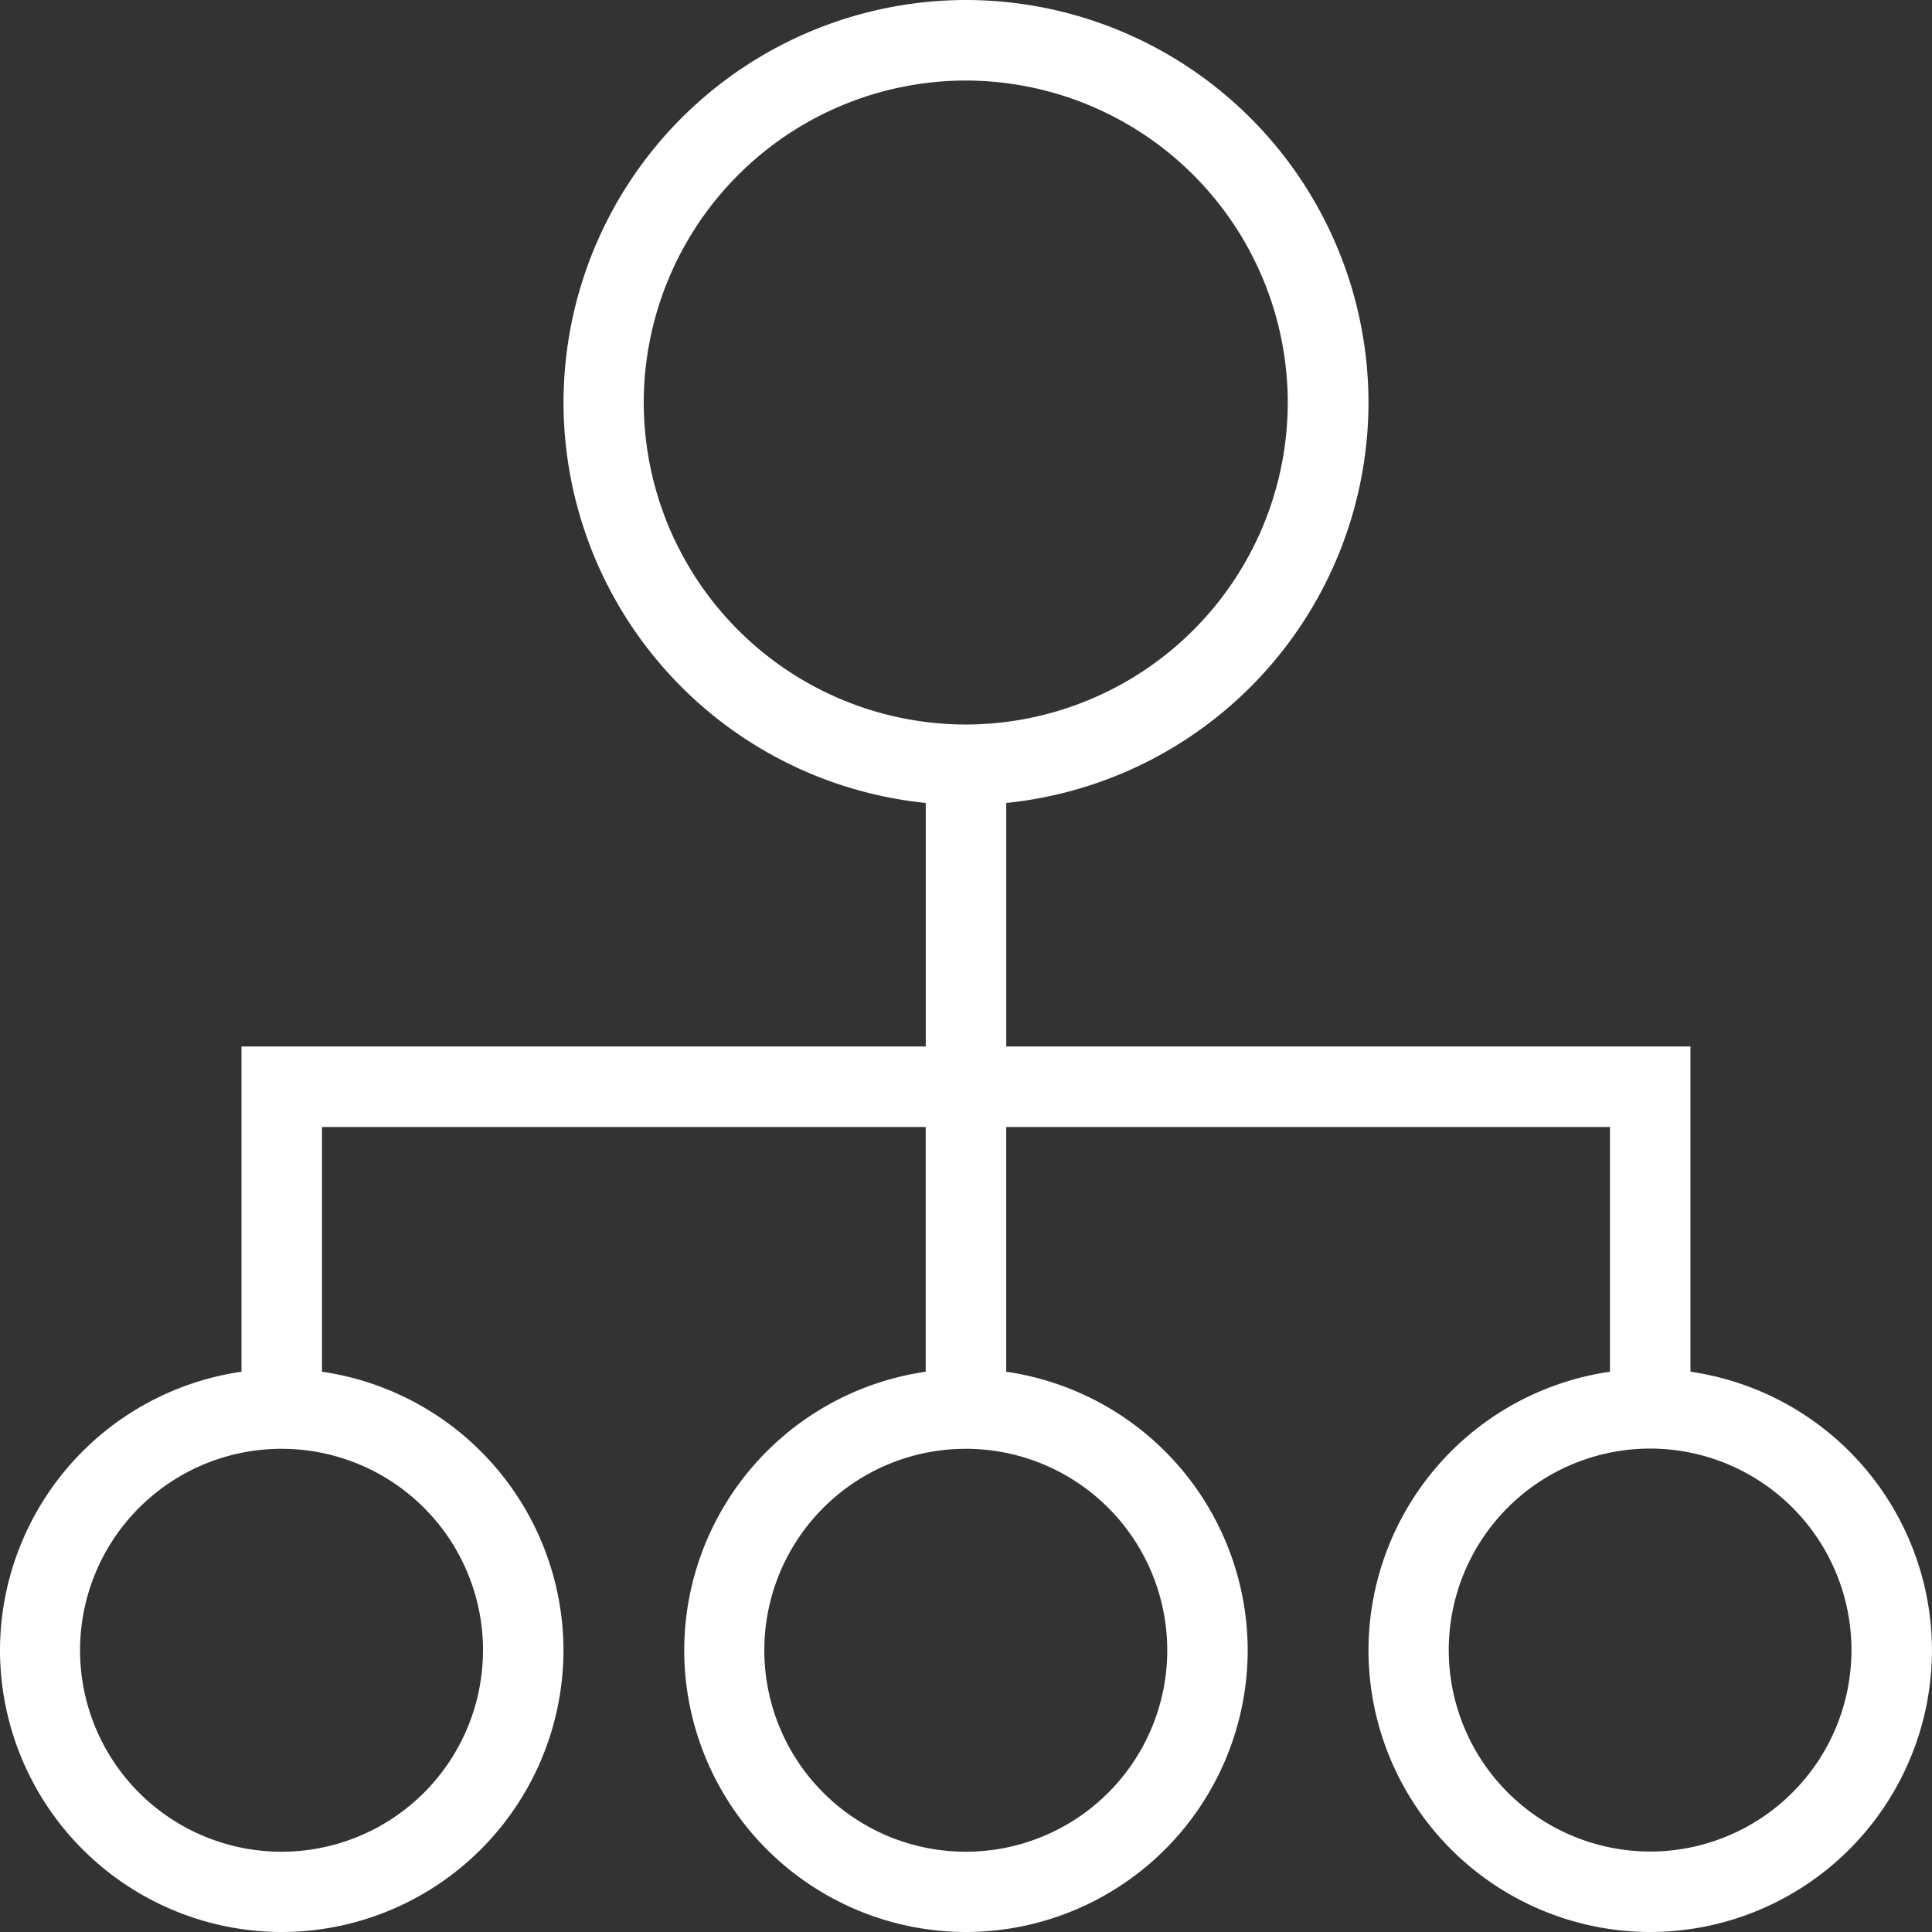 <svg xmlns="http://www.w3.org/2000/svg" width="44.114" height="44.114" viewBox="0 0 44.114 44.114">
  <rect x="0" y="0" width="44.114" height="44.114" fill="#333333" stroke="none"/>
  <path id="Caminho_8469" data-name="Caminho 8469" d="M-1321.53-870.756v-7.426h-15.623v-5.561a9.2,9.2,0,0,0,8.271-9.144,9.2,9.2,0,0,0-9.19-9.19,9.2,9.2,0,0,0-9.19,9.19,9.2,9.2,0,0,0,8.271,9.144v5.561h-15.624v7.426a6.438,6.438,0,0,0-5.514,6.36,6.441,6.441,0,0,0,6.433,6.433,6.441,6.441,0,0,0,6.433-6.433,6.438,6.438,0,0,0-5.514-6.36v-5.588h13.785v5.588a6.437,6.437,0,0,0-5.514,6.36,6.441,6.441,0,0,0,6.433,6.433,6.441,6.441,0,0,0,6.433-6.433,6.438,6.438,0,0,0-5.514-6.36v-5.588h13.786v5.588a6.437,6.437,0,0,0-5.514,6.36,6.441,6.441,0,0,0,6.433,6.433,6.441,6.441,0,0,0,6.433-6.433A6.437,6.437,0,0,0-1321.53-870.756Zm-27.571,6.36a4.6,4.6,0,0,1-4.6,4.6,4.6,4.6,0,0,1-4.6-4.6,4.6,4.6,0,0,1,4.6-4.6A4.6,4.6,0,0,1-1349.1-864.4Zm15.624,0a4.6,4.6,0,0,1-4.6,4.6,4.6,4.6,0,0,1-4.6-4.6,4.6,4.6,0,0,1,4.6-4.6A4.6,4.6,0,0,1-1333.477-864.4Zm-4.6-21.138a7.361,7.361,0,0,1-7.353-7.352,7.361,7.361,0,0,1,7.353-7.352,7.361,7.361,0,0,1,7.352,7.352A7.361,7.361,0,0,1-1338.072-885.534Zm15.623,25.733a4.6,4.6,0,0,1-4.595-4.6,4.6,4.6,0,0,1,4.595-4.6,4.6,4.6,0,0,1,4.6,4.6A4.6,4.6,0,0,1-1322.448-859.8Z" transform="translate(1360.129 902.077)" fill="#fff"/>
</svg>
